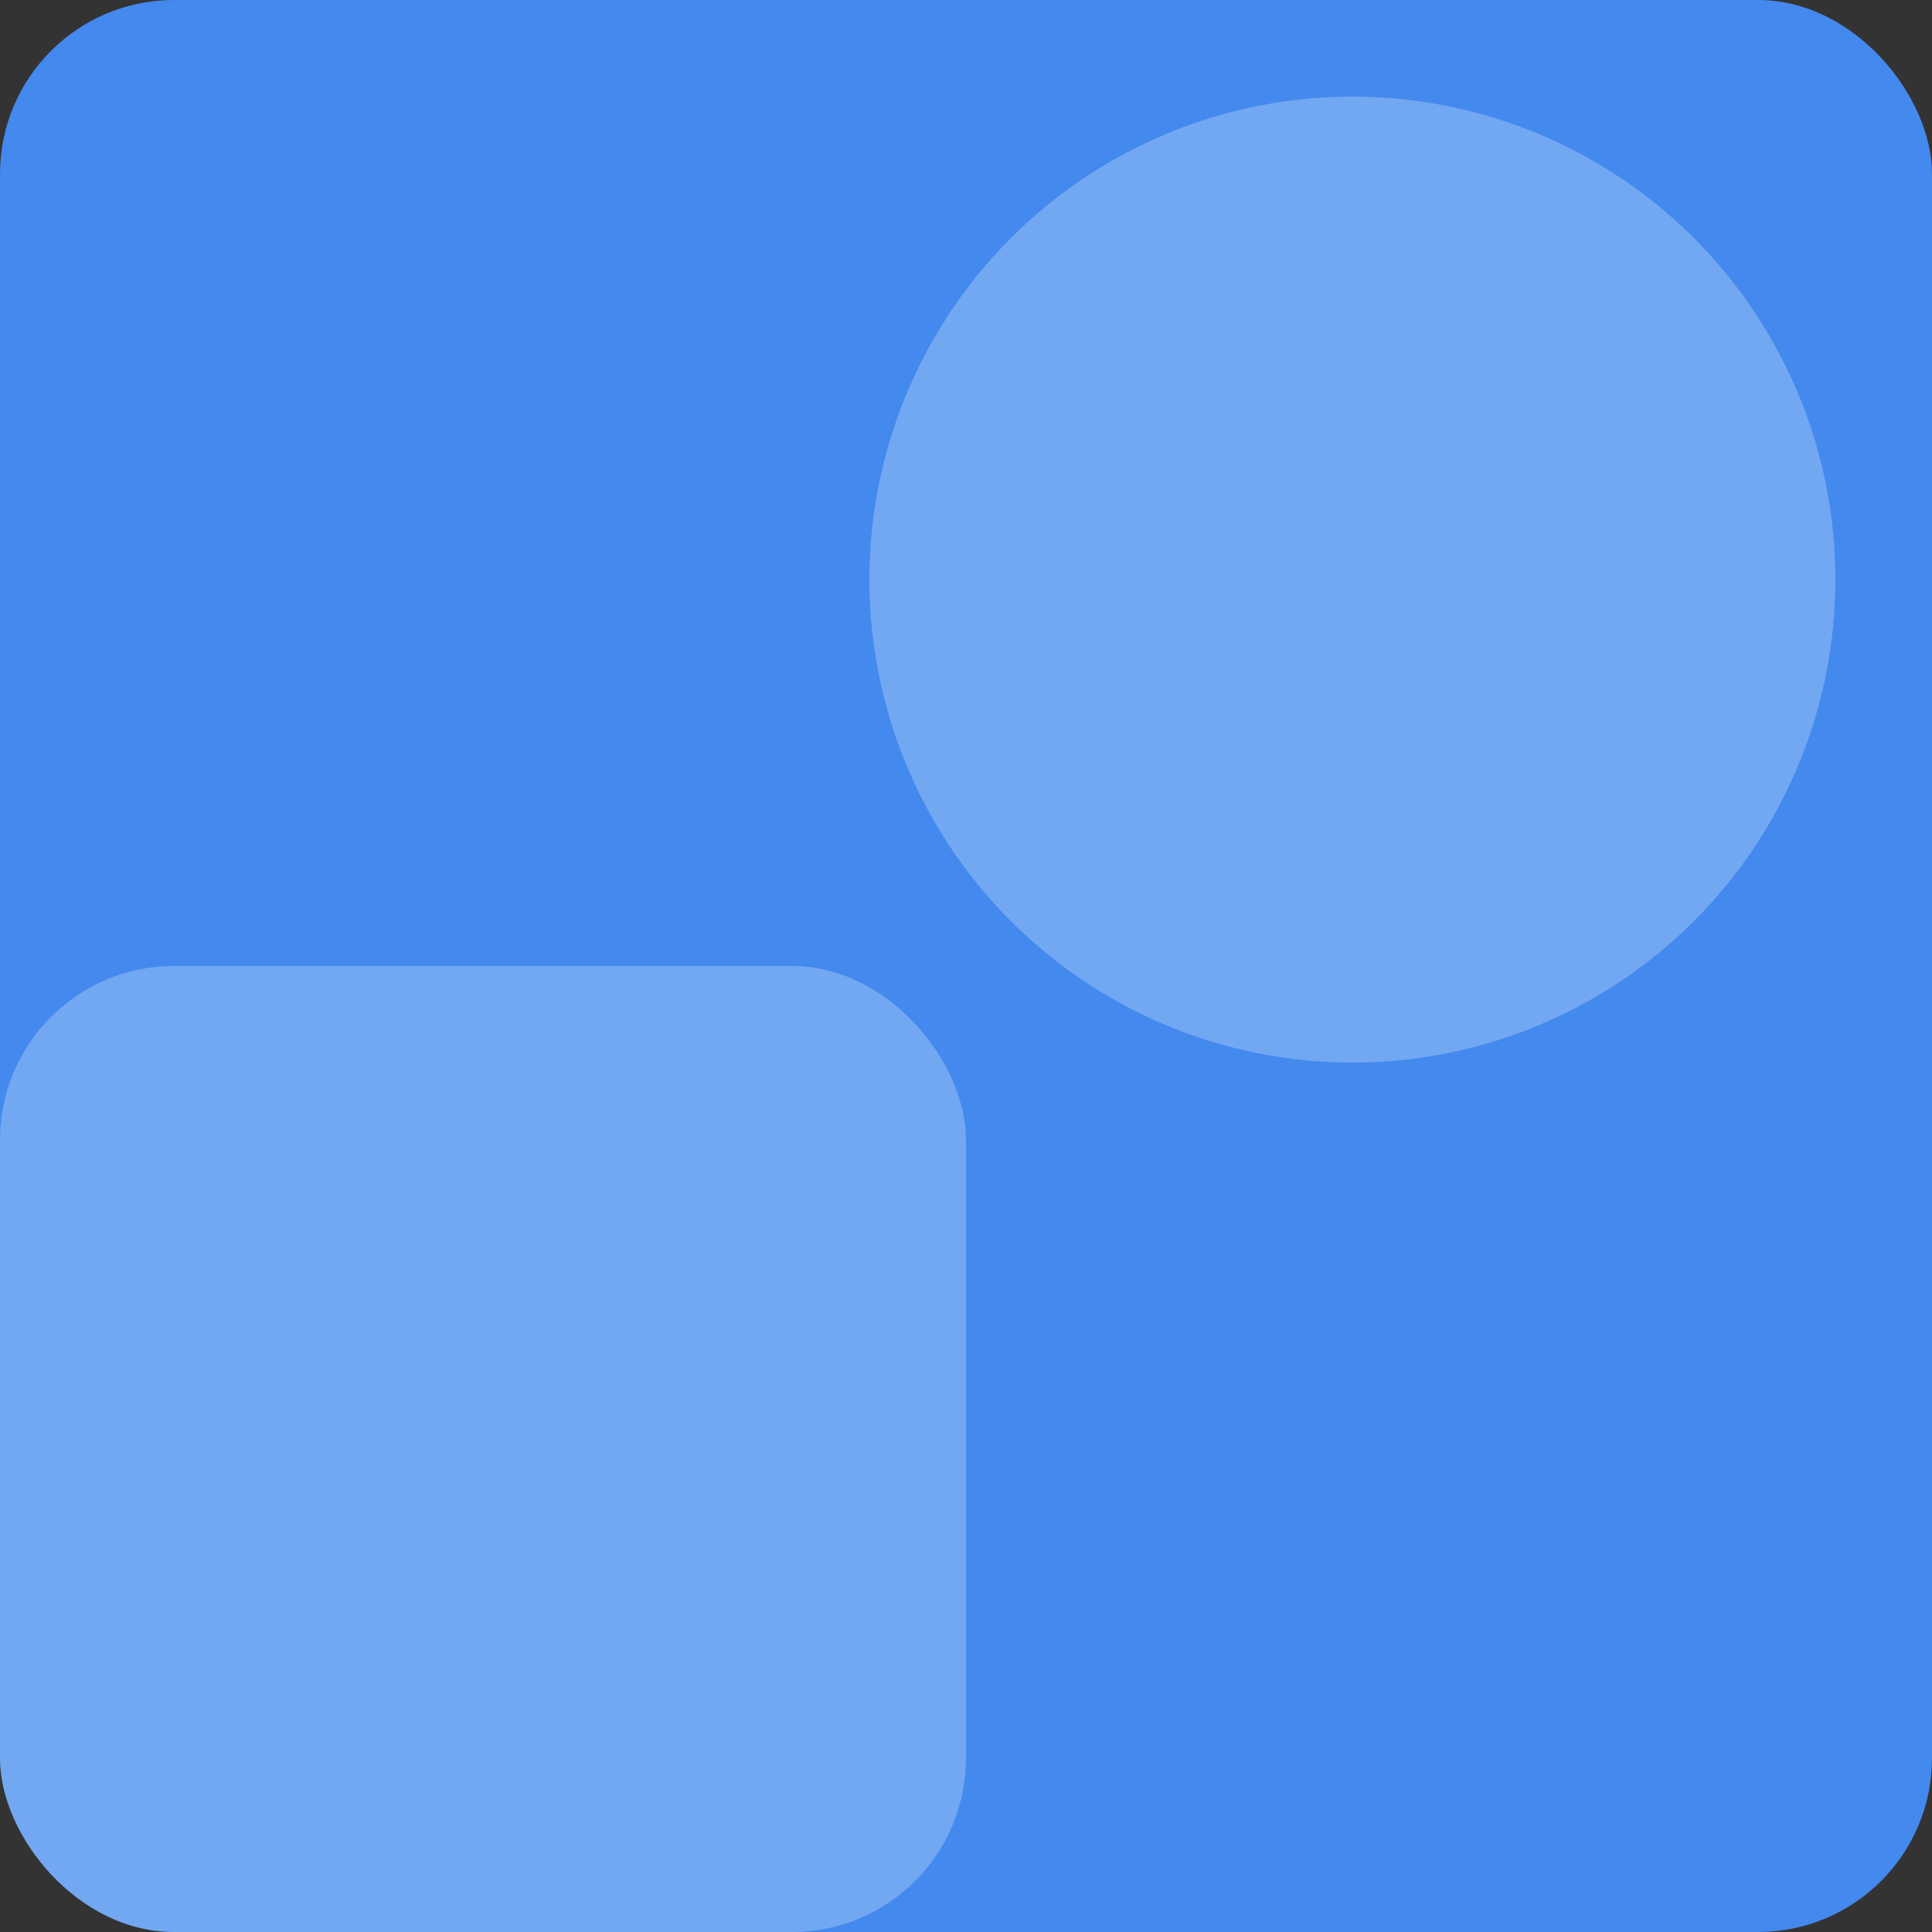 <svg width="100" height="100" viewBox="0 0 100 100" fill="none" xmlns="http://www.w3.org/2000/svg">
<rect x="0" y="0" width="100" height="100" fill="#333333" stroke="none"/>
<rect width="100" height="100" rx="9" fill="#4389EE"/>
<rect y="50" width="50" height="50" rx="9" fill="white" fill-opacity="0.25"/>
<circle cx="70" cy="30" r="25" fill="white" fill-opacity="0.25"/>
</svg>
